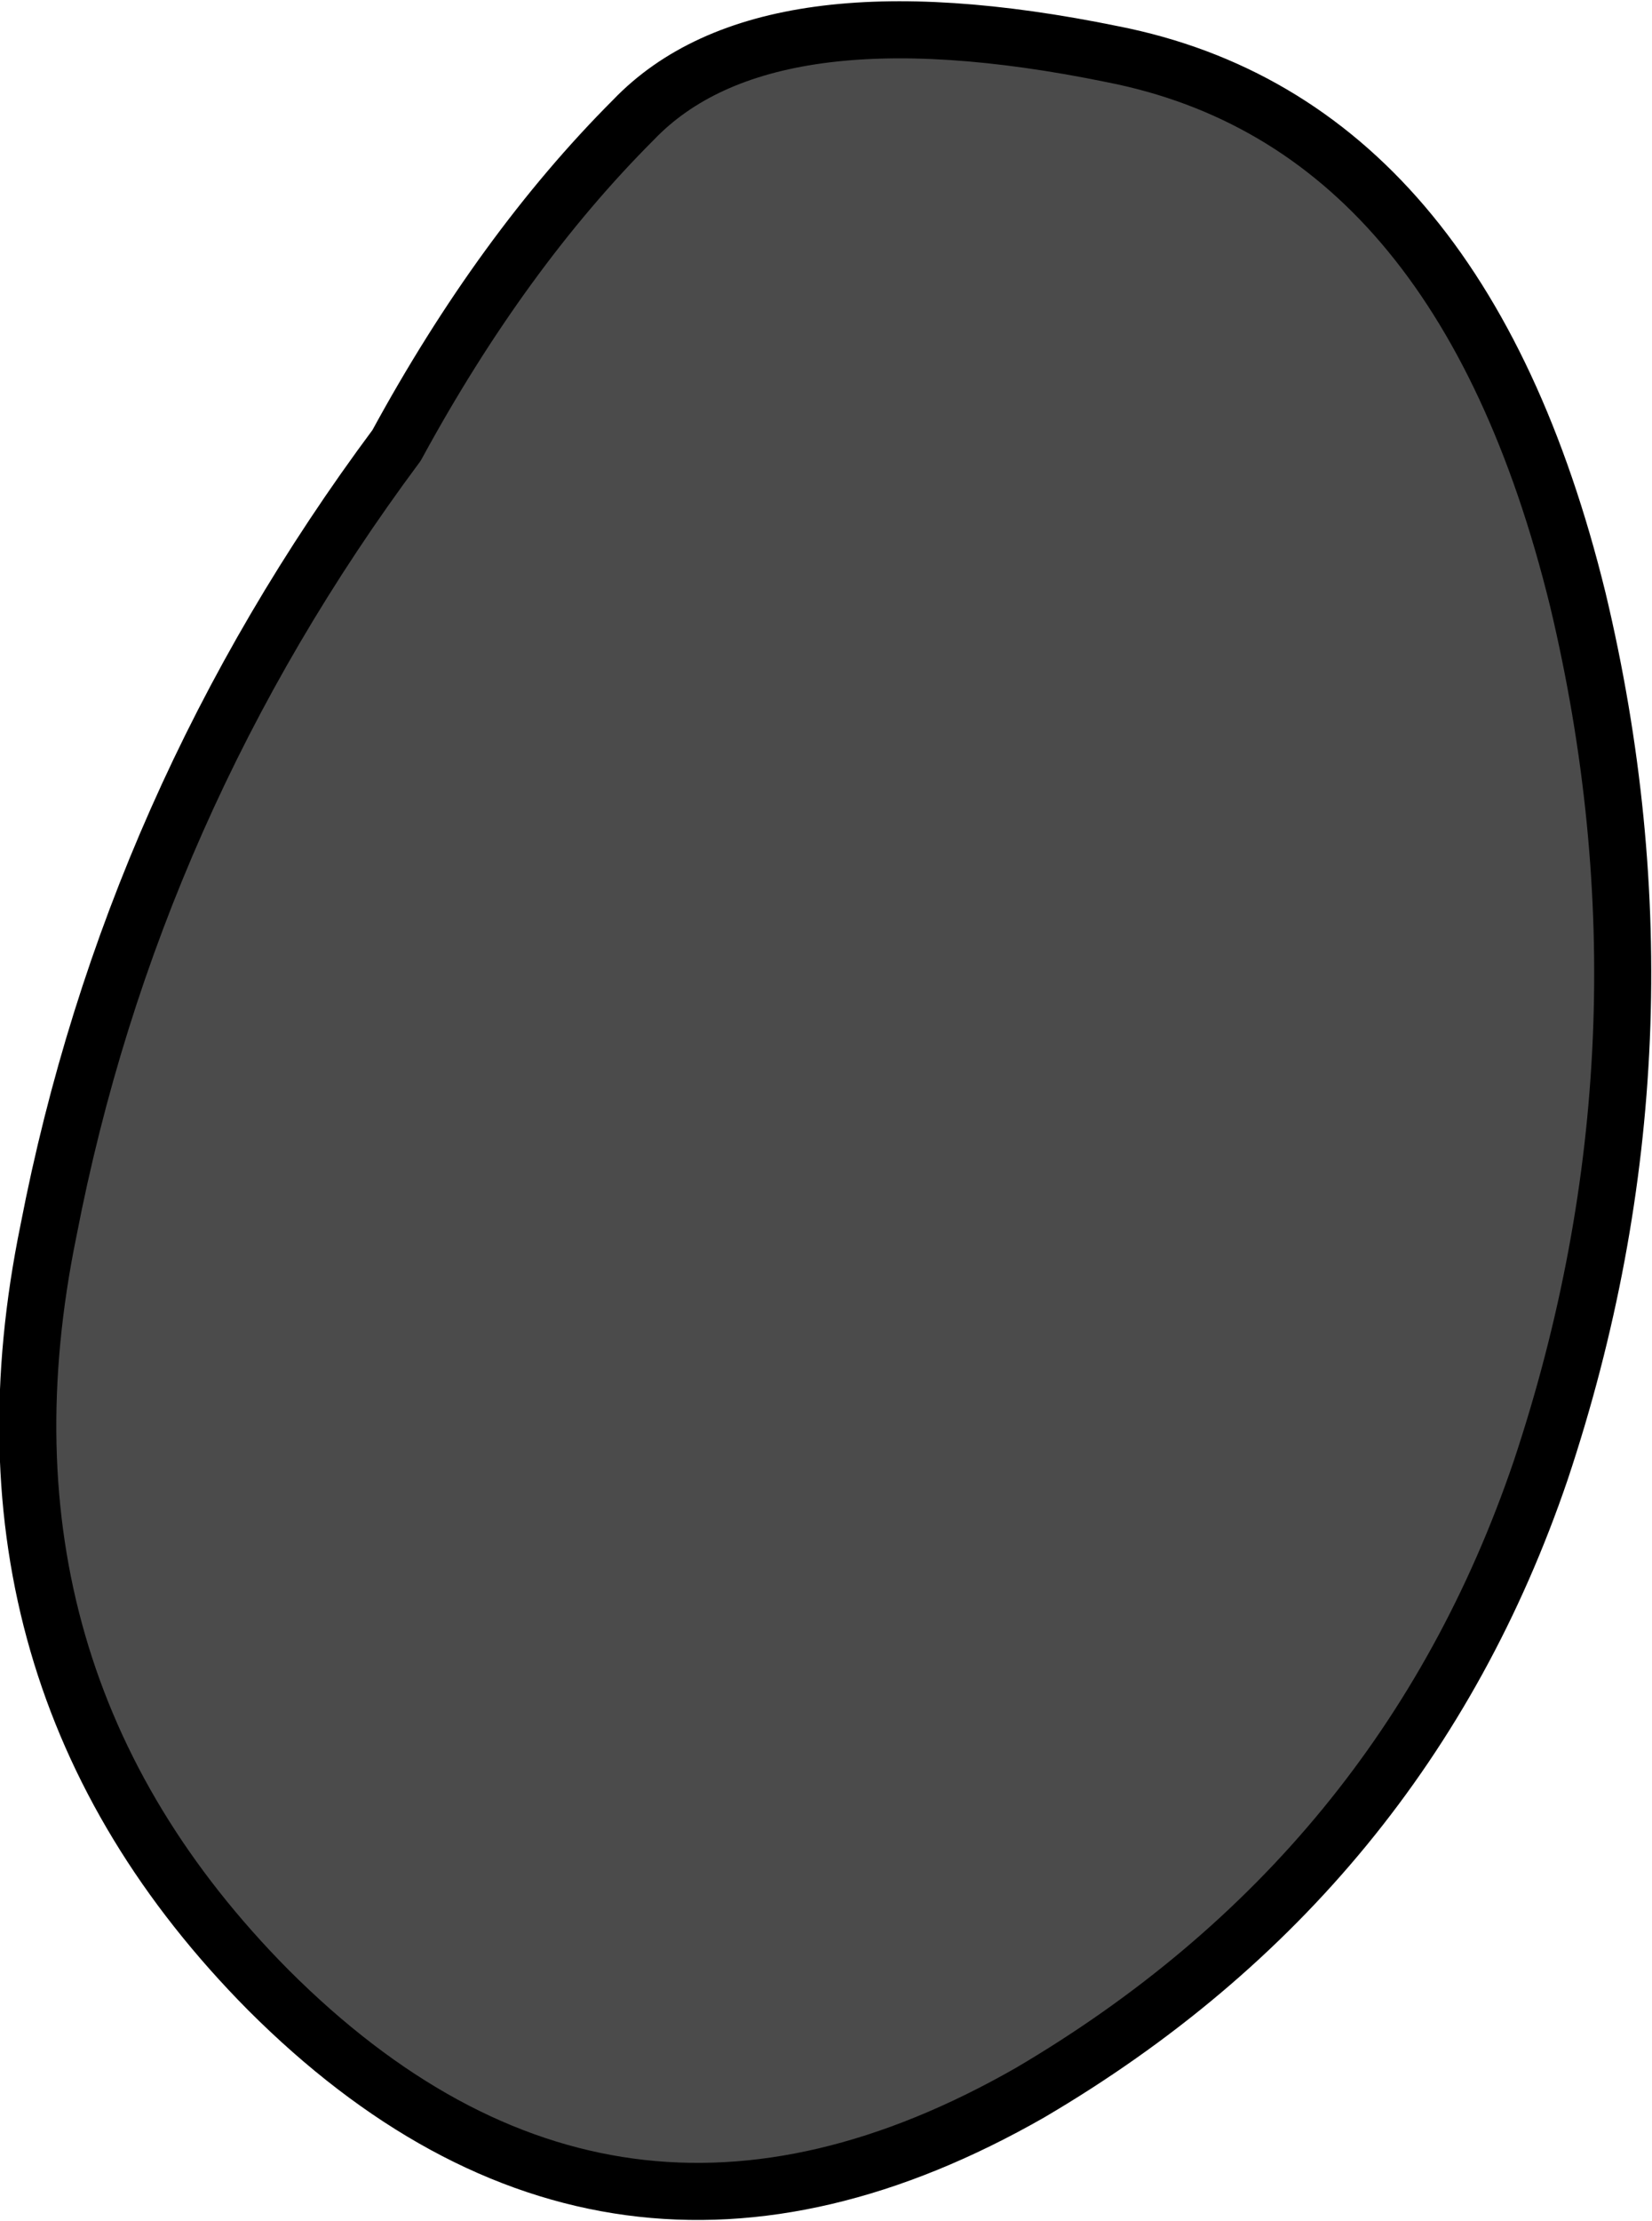 <?xml version="1.0" encoding="UTF-8" standalone="no"?>
<svg xmlns:xlink="http://www.w3.org/1999/xlink" height="38.9px" width="28.95px" xmlns="http://www.w3.org/2000/svg">
  <g transform="matrix(1.0, 0.0, 0.0, 1.0, 5.4, -16.15)">
    <path d="M1.55 23.95 Q3.4 20.55 5.7 18.25 8.0 15.85 14.1 17.1 20.2 18.3 22.25 26.65 24.1 34.4 21.6 41.9 19.2 48.95 12.65 52.8 5.3 57.0 -0.7 51.0 -6.15 45.5 -4.55 37.7 -3.1 30.2 1.55 23.95" fill="#4b4b4b" fill-rule="evenodd" stroke="none"/>
    <path d="M1.55 23.95 Q-3.1 30.2 -4.55 37.7 -6.15 45.5 -0.7 51.0 5.3 57.0 12.65 52.8 19.2 48.95 21.6 41.9 24.1 34.4 22.25 26.65 20.2 18.3 14.1 17.1 8.0 15.85 5.7 18.25 3.4 20.55 1.55 23.95 Z" fill="none" stroke="#000000" stroke-linecap="round" stroke-linejoin="round" stroke-width="1.0"/>
  </g>
</svg>
